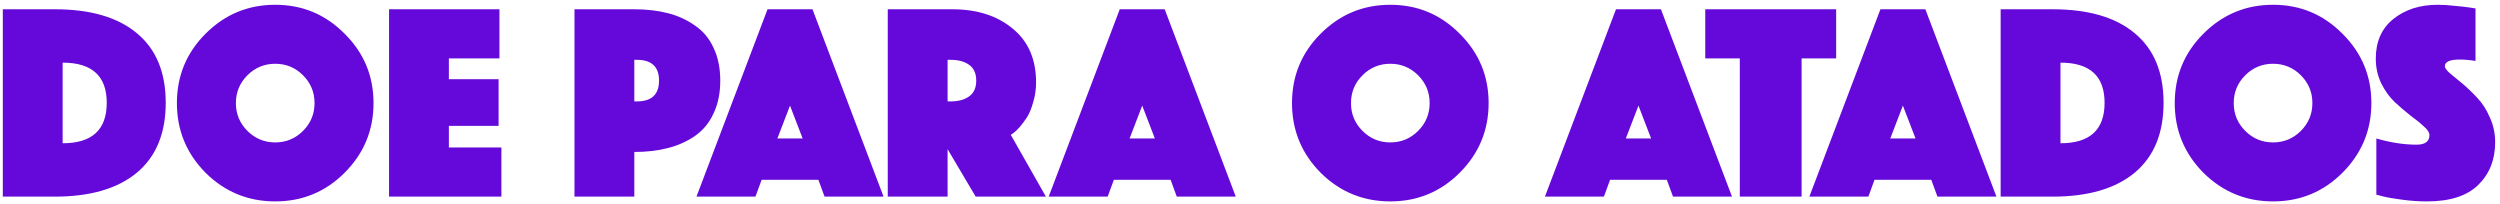 <svg width="356" height="29" viewBox="0 0 356 29" fill="none" xmlns="http://www.w3.org/2000/svg">
<path d="M7.8 28H0.4V1.32H7.8C12.867 1.32 16.76 2.453 19.48 4.72C22.227 6.987 23.6 10.293 23.6 14.64C23.6 18.987 22.227 22.307 19.48 24.6C16.733 26.867 12.84 28 7.8 28ZM8.92 8.92V20.4C13.107 20.4 15.2 18.48 15.2 14.64C15.2 10.827 13.107 8.92 8.92 8.92ZM29.271 24.6C26.551 21.853 25.191 18.547 25.191 14.68C25.191 10.813 26.551 7.52 29.271 4.8C32.017 2.053 35.324 0.68 39.191 0.68C43.057 0.68 46.351 2.053 49.071 4.8C51.817 7.52 53.191 10.813 53.191 14.68C53.191 18.547 51.817 21.853 49.071 24.6C46.351 27.32 43.057 28.68 39.191 28.68C35.324 28.68 32.017 27.32 29.271 24.6ZM35.231 10.72C34.137 11.813 33.591 13.133 33.591 14.68C33.591 16.227 34.137 17.547 35.231 18.64C36.324 19.733 37.644 20.28 39.191 20.28C40.737 20.28 42.057 19.733 43.151 18.64C44.244 17.547 44.791 16.227 44.791 14.68C44.791 13.133 44.244 11.813 43.151 10.72C42.057 9.627 40.737 9.08 39.191 9.08C37.644 9.08 36.324 9.627 35.231 10.72ZM55.4 28V1.32H71.12V8.32H63.92V11.28H71V17.92H63.92V21H71.4V28H55.4ZM101.606 6.8C102.246 8.133 102.566 9.693 102.566 11.48C102.566 13.267 102.246 14.827 101.606 16.16C100.993 17.493 100.113 18.56 98.966 19.36C97.846 20.133 96.566 20.707 95.126 21.08C93.686 21.453 92.086 21.64 90.326 21.64V28H81.806V1.32H90.326C92.086 1.32 93.686 1.507 95.126 1.88C96.566 2.253 97.846 2.84 98.966 3.64C100.113 4.413 100.993 5.467 101.606 6.8ZM90.326 8.52V14.44H90.686C92.793 14.44 93.846 13.453 93.846 11.48C93.846 9.507 92.793 8.52 90.686 8.52H90.326ZM99.177 28L109.297 1.32H115.697L125.817 28H117.417L116.537 25.6H108.457L107.577 28H99.177ZM110.697 19.72H114.297L112.497 15.04L110.697 19.72ZM126.416 28V1.32H135.616C139.136 1.32 142.002 2.24 144.216 4.08C146.429 5.893 147.536 8.44 147.536 11.72C147.536 12.707 147.402 13.64 147.136 14.52C146.896 15.4 146.602 16.12 146.256 16.68C145.909 17.213 145.562 17.68 145.216 18.08C144.869 18.48 144.562 18.773 144.296 18.96L143.936 19.2L148.936 28H138.936L134.936 21.24V28H126.416ZM134.936 8.52V14.44H135.376C136.469 14.44 137.349 14.2 138.016 13.72C138.682 13.24 139.016 12.493 139.016 11.48C139.016 10.467 138.682 9.72 138.016 9.24C137.349 8.76 136.469 8.52 135.376 8.52H134.936ZM149.333 28L159.453 1.32H165.853L175.973 28H167.573L166.693 25.6H158.613L157.733 28H149.333ZM160.853 19.72H164.453L162.653 15.04L160.853 19.72ZM188.06 24.6C185.34 21.853 183.98 18.547 183.98 14.68C183.98 10.813 185.34 7.52 188.06 4.8C190.806 2.053 194.113 0.68 197.98 0.68C201.846 0.68 205.14 2.053 207.86 4.8C210.606 7.52 211.98 10.813 211.98 14.68C211.98 18.547 210.606 21.853 207.86 24.6C205.14 27.32 201.846 28.68 197.98 28.68C194.113 28.68 190.806 27.32 188.06 24.6ZM194.02 10.72C192.926 11.813 192.38 13.133 192.38 14.68C192.38 16.227 192.926 17.547 194.02 18.64C195.113 19.733 196.433 20.28 197.98 20.28C199.526 20.28 200.846 19.733 201.94 18.64C203.033 17.547 203.58 16.227 203.58 14.68C203.58 13.133 203.033 11.813 201.94 10.72C200.846 9.627 199.526 9.08 197.98 9.08C196.433 9.08 195.113 9.627 194.02 10.72ZM219.997 28L230.117 1.32H236.517L246.637 28H238.237L237.357 25.6H229.277L228.397 28H219.997ZM231.517 19.72H235.117L233.317 15.04L231.517 19.72ZM247.748 28V8.32H242.828V1.32H261.468V8.32H256.548V28H247.748ZM257.653 28L267.773 1.32H274.173L284.293 28H275.893L275.013 25.6H266.933L266.053 28H257.653ZM269.173 19.72H272.773L270.973 15.04L269.173 19.72ZM292.292 28H284.892V1.32H292.292C297.359 1.32 301.252 2.453 303.972 4.72C306.719 6.987 308.092 10.293 308.092 14.64C308.092 18.987 306.719 22.307 303.972 24.6C301.226 26.867 297.332 28 292.292 28ZM293.412 8.92V20.4C297.599 20.4 299.692 18.48 299.692 14.64C299.692 10.827 297.599 8.92 293.412 8.92ZM313.763 24.6C311.043 21.853 309.683 18.547 309.683 14.68C309.683 10.813 311.043 7.52 313.763 4.8C316.509 2.053 319.816 0.68 323.683 0.68C327.549 0.68 330.843 2.053 333.563 4.8C336.309 7.52 337.683 10.813 337.683 14.68C337.683 18.547 336.309 21.853 333.563 24.6C330.843 27.32 327.549 28.68 323.683 28.68C319.816 28.68 316.509 27.32 313.763 24.6ZM319.723 10.72C318.629 11.813 318.083 13.133 318.083 14.68C318.083 16.227 318.629 17.547 319.723 18.64C320.816 19.733 322.136 20.28 323.683 20.28C325.229 20.28 326.549 19.733 327.643 18.64C328.736 17.547 329.283 16.227 329.283 14.68C329.283 13.133 328.736 11.813 327.643 10.72C326.549 9.627 325.229 9.08 323.683 9.08C322.136 9.08 320.816 9.627 319.723 10.72ZM338.391 27.72V19.72C340.418 20.307 342.324 20.6 344.111 20.6C345.338 20.6 345.951 20.147 345.951 19.24C345.951 18.867 345.684 18.453 345.151 18C344.644 17.52 344.004 17 343.231 16.44C342.484 15.853 341.738 15.213 340.991 14.52C340.244 13.8 339.604 12.907 339.071 11.84C338.564 10.747 338.311 9.587 338.311 8.36C338.311 5.933 339.138 4.053 340.791 2.72C342.471 1.36 344.591 0.68 347.151 0.68C347.924 0.68 348.751 0.733 349.631 0.84C350.538 0.92 351.244 1 351.751 1.08L352.511 1.2V8.68C351.738 8.547 350.978 8.48 350.231 8.48C348.844 8.48 348.151 8.8 348.151 9.44C348.151 9.68 348.391 10.013 348.871 10.44C349.378 10.84 349.978 11.333 350.671 11.92C351.364 12.507 352.058 13.173 352.751 13.92C353.471 14.667 354.071 15.6 354.551 16.72C355.058 17.813 355.311 18.987 355.311 20.24C355.311 22.747 354.498 24.787 352.871 26.36C351.271 27.907 348.858 28.68 345.631 28.68C344.458 28.68 343.271 28.6 342.071 28.44C340.871 28.28 339.951 28.12 339.311 27.96L338.391 27.72Z" fill="#6509DA"/>
</svg>
